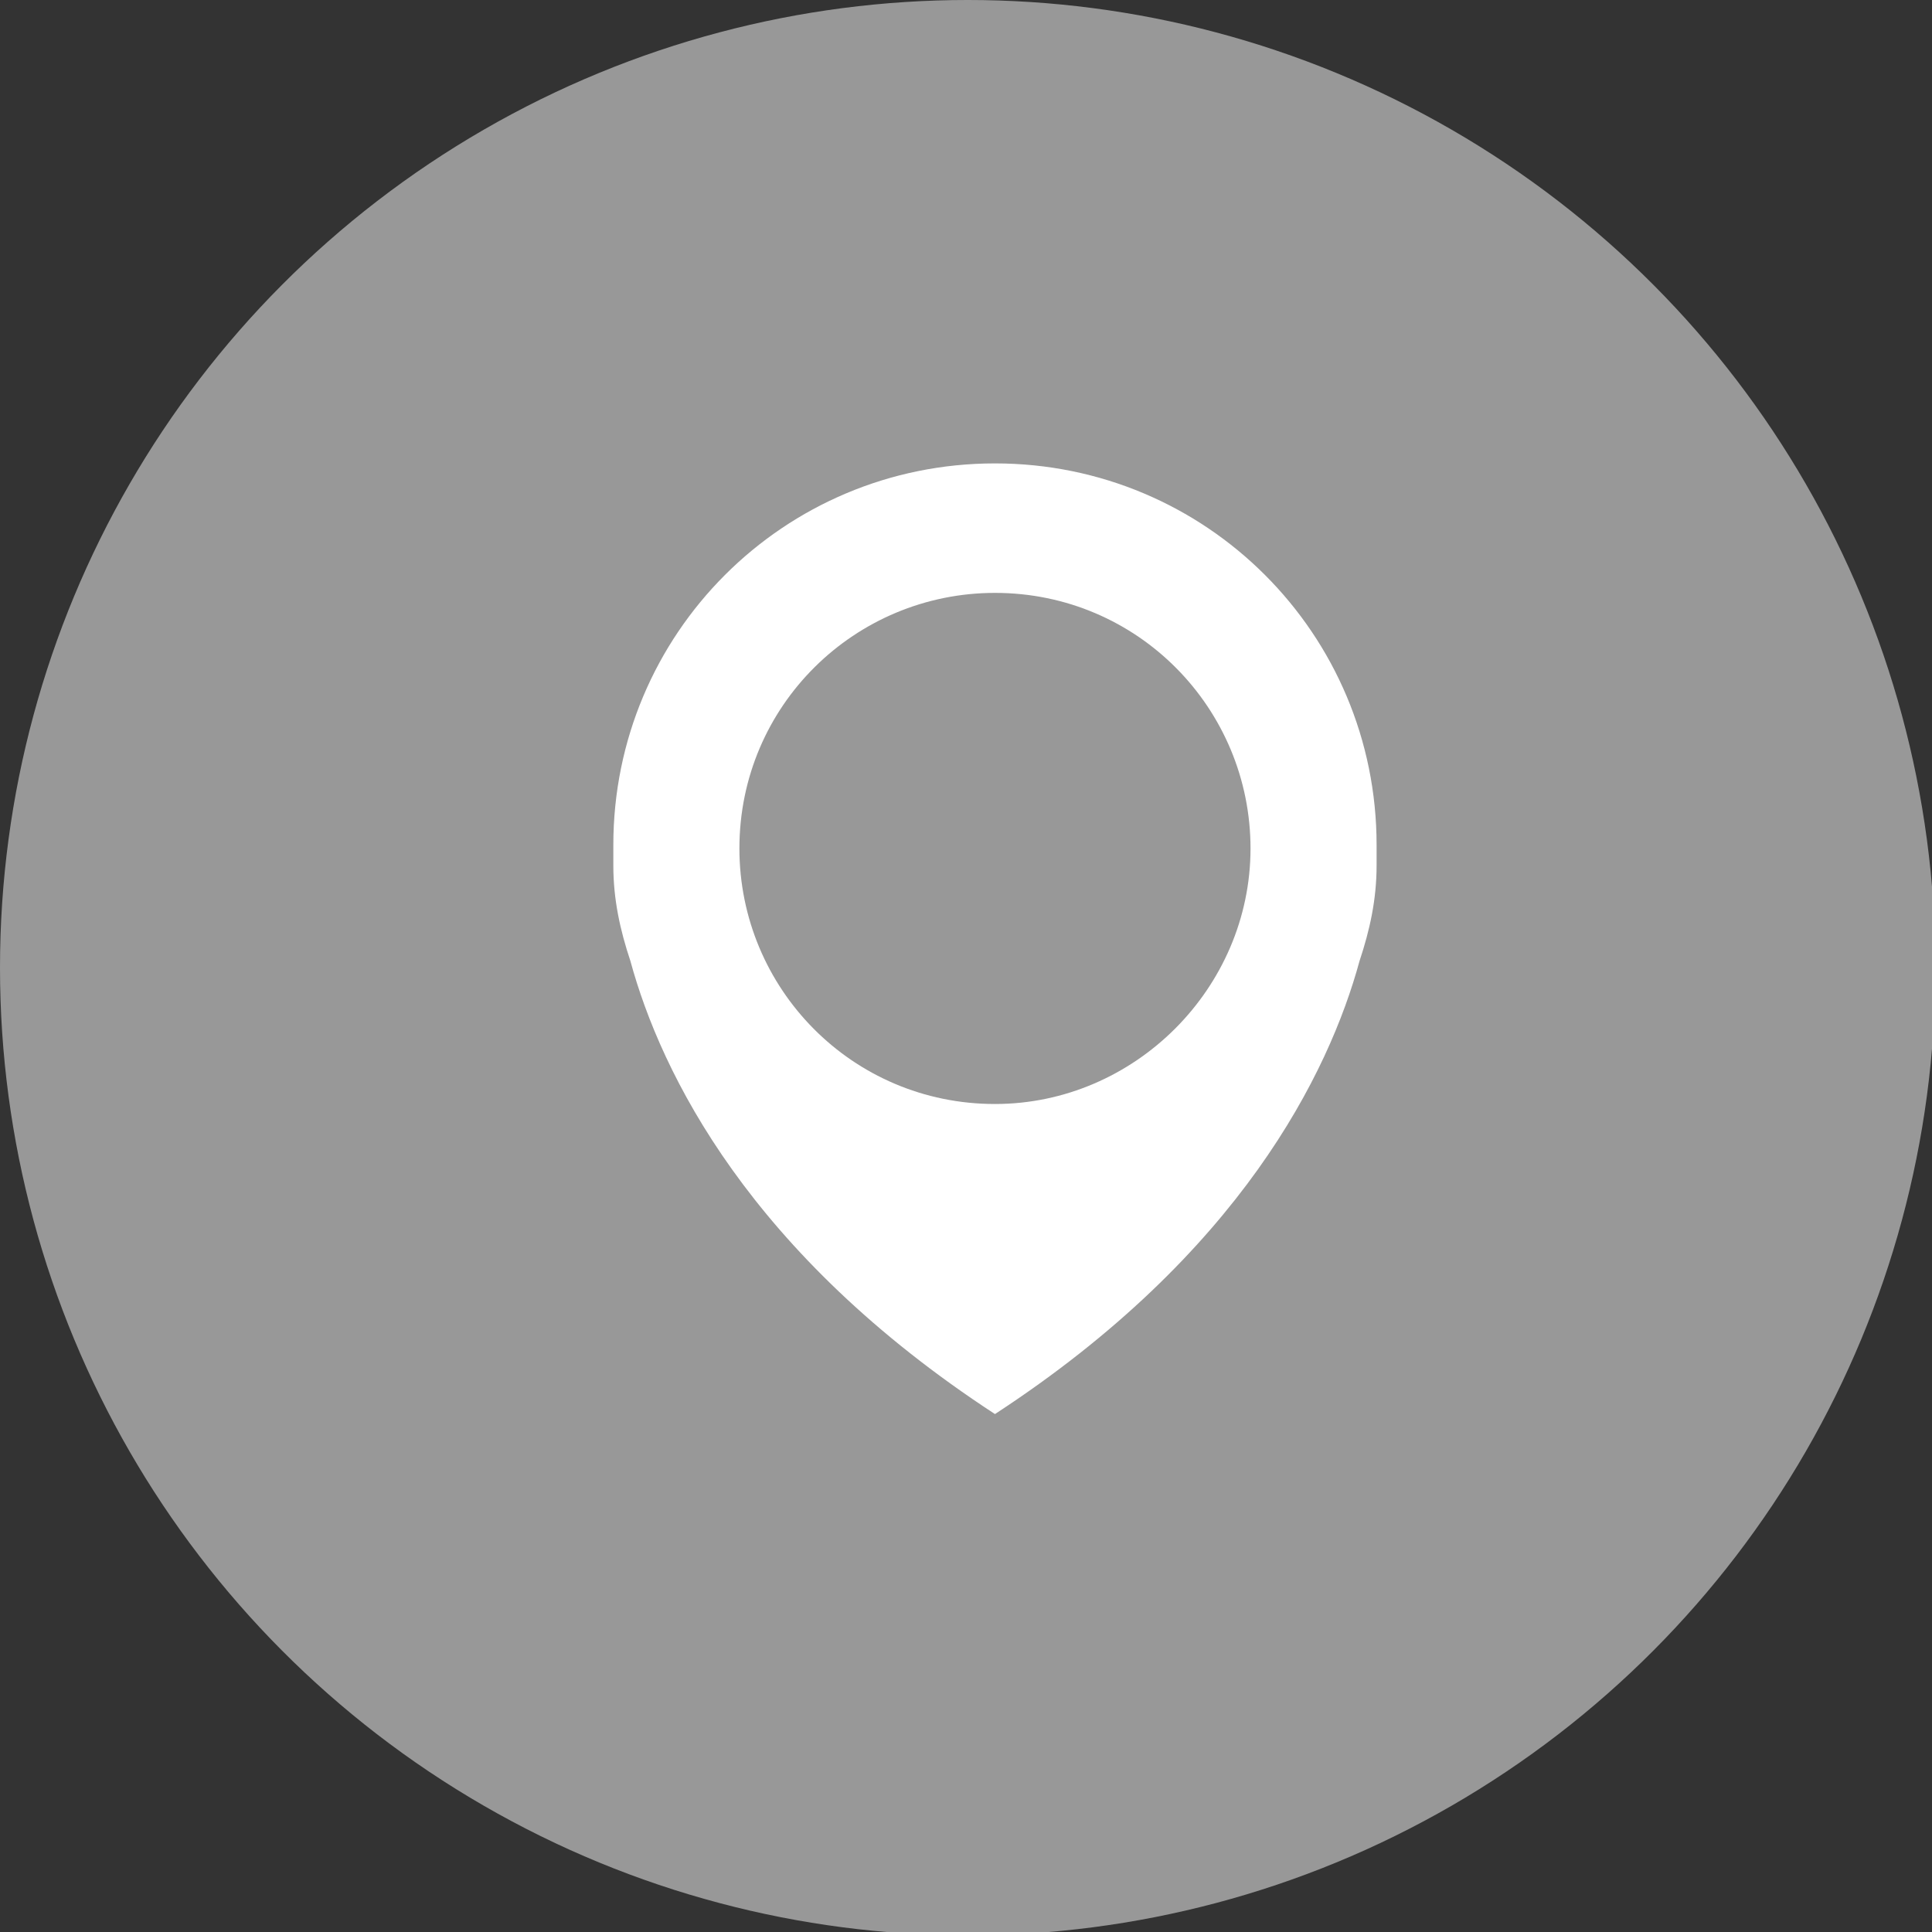 <!-- Generator: Adobe Illustrator 22.1.0, SVG Export Plug-In  -->
<svg version="1.1"
	 xmlns="http://www.w3.org/2000/svg" xmlns:xlink="http://www.w3.org/1999/xlink" xmlns:a="http://ns.adobe.com/AdobeSVGViewerExtensions/3.0/"
	 x="0px" y="0px" width="56.7px" height="56.7px" viewBox="0 0 56.7 56.7" style="enable-background:new 0 0 56.7 56.7;"
	 xml:space="preserve">
<rect x="0" y="0" width="56.7" height="56.7" fill="#333333" stroke="none"/>
<style type="text/css">
	.st0{fill:#989898;}
	.st1{fill:#FFFFFF;}
</style>
<defs>
</defs>
<circle class="st0" cx="28.4" cy="28.4" r="28.4"/>
<path class="st1" d="M40.4,24.8c0-6.2-5-11.2-11.2-11.2c-6.2,0-11.2,5-11.2,11.2c0,0,0,0.2,0,0.6c0,1,0.2,1.9,0.5,2.8
	c0.9,3.3,3.5,8.6,10.7,13.3c7.2-4.7,9.8-10,10.7-13.3c0.3-0.9,0.5-1.8,0.5-2.8C40.4,25,40.4,24.8,40.4,24.8z M29.2,32.4
	c-4.2,0-7.5-3.4-7.5-7.5c0-4.2,3.4-7.5,7.5-7.5c4.2,0,7.5,3.4,7.5,7.5C36.7,29,33.3,32.4,29.2,32.4z"/>
</svg>
